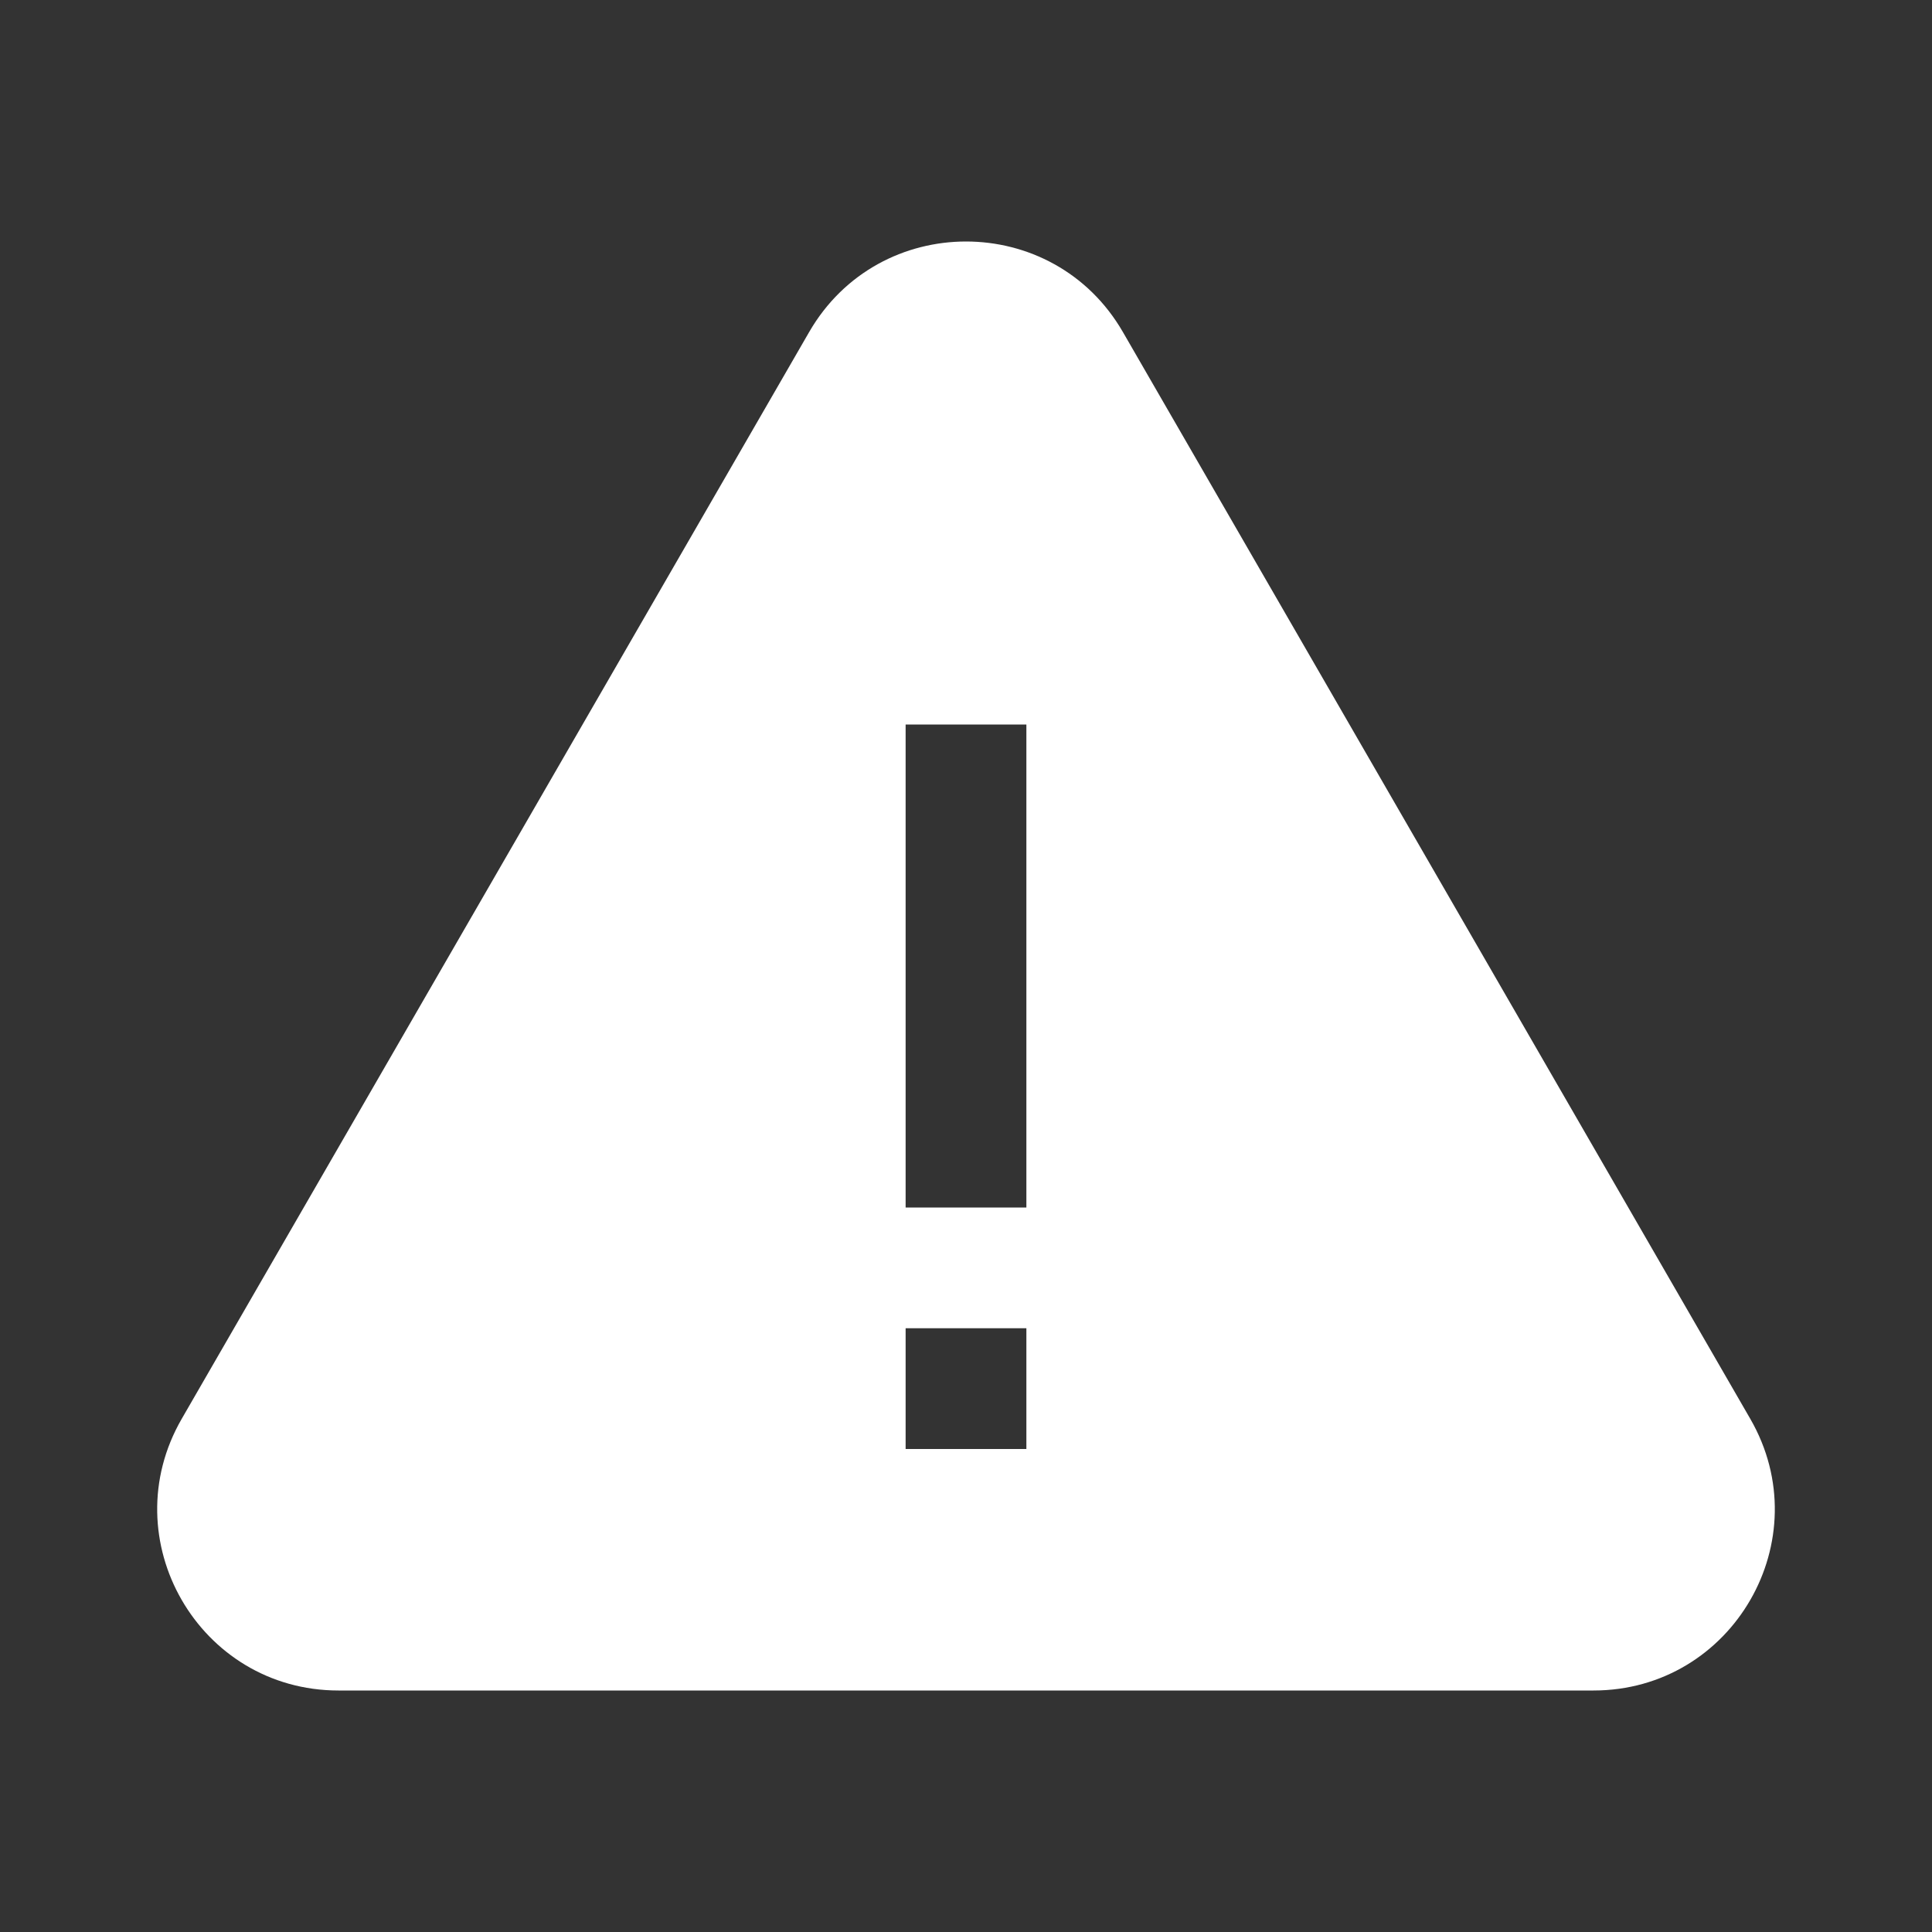 <svg width="32" height="32" fill="none" xmlns="http://www.w3.org/2000/svg"><rect width="100%" height="100%" fill="#333333" stroke="none"/><path d="M13.402 5.5c1.155-2 4.042-2 5.197 0l10.391 18c1.155 2-.288 4.5-2.597 4.5H5.607c-2.309 0-3.752-2.5-2.597-4.5l10.392-18zM15 22v2h2v-2h-2zm0-2h2v-8h-2v8z" fill="#fff"/></svg>